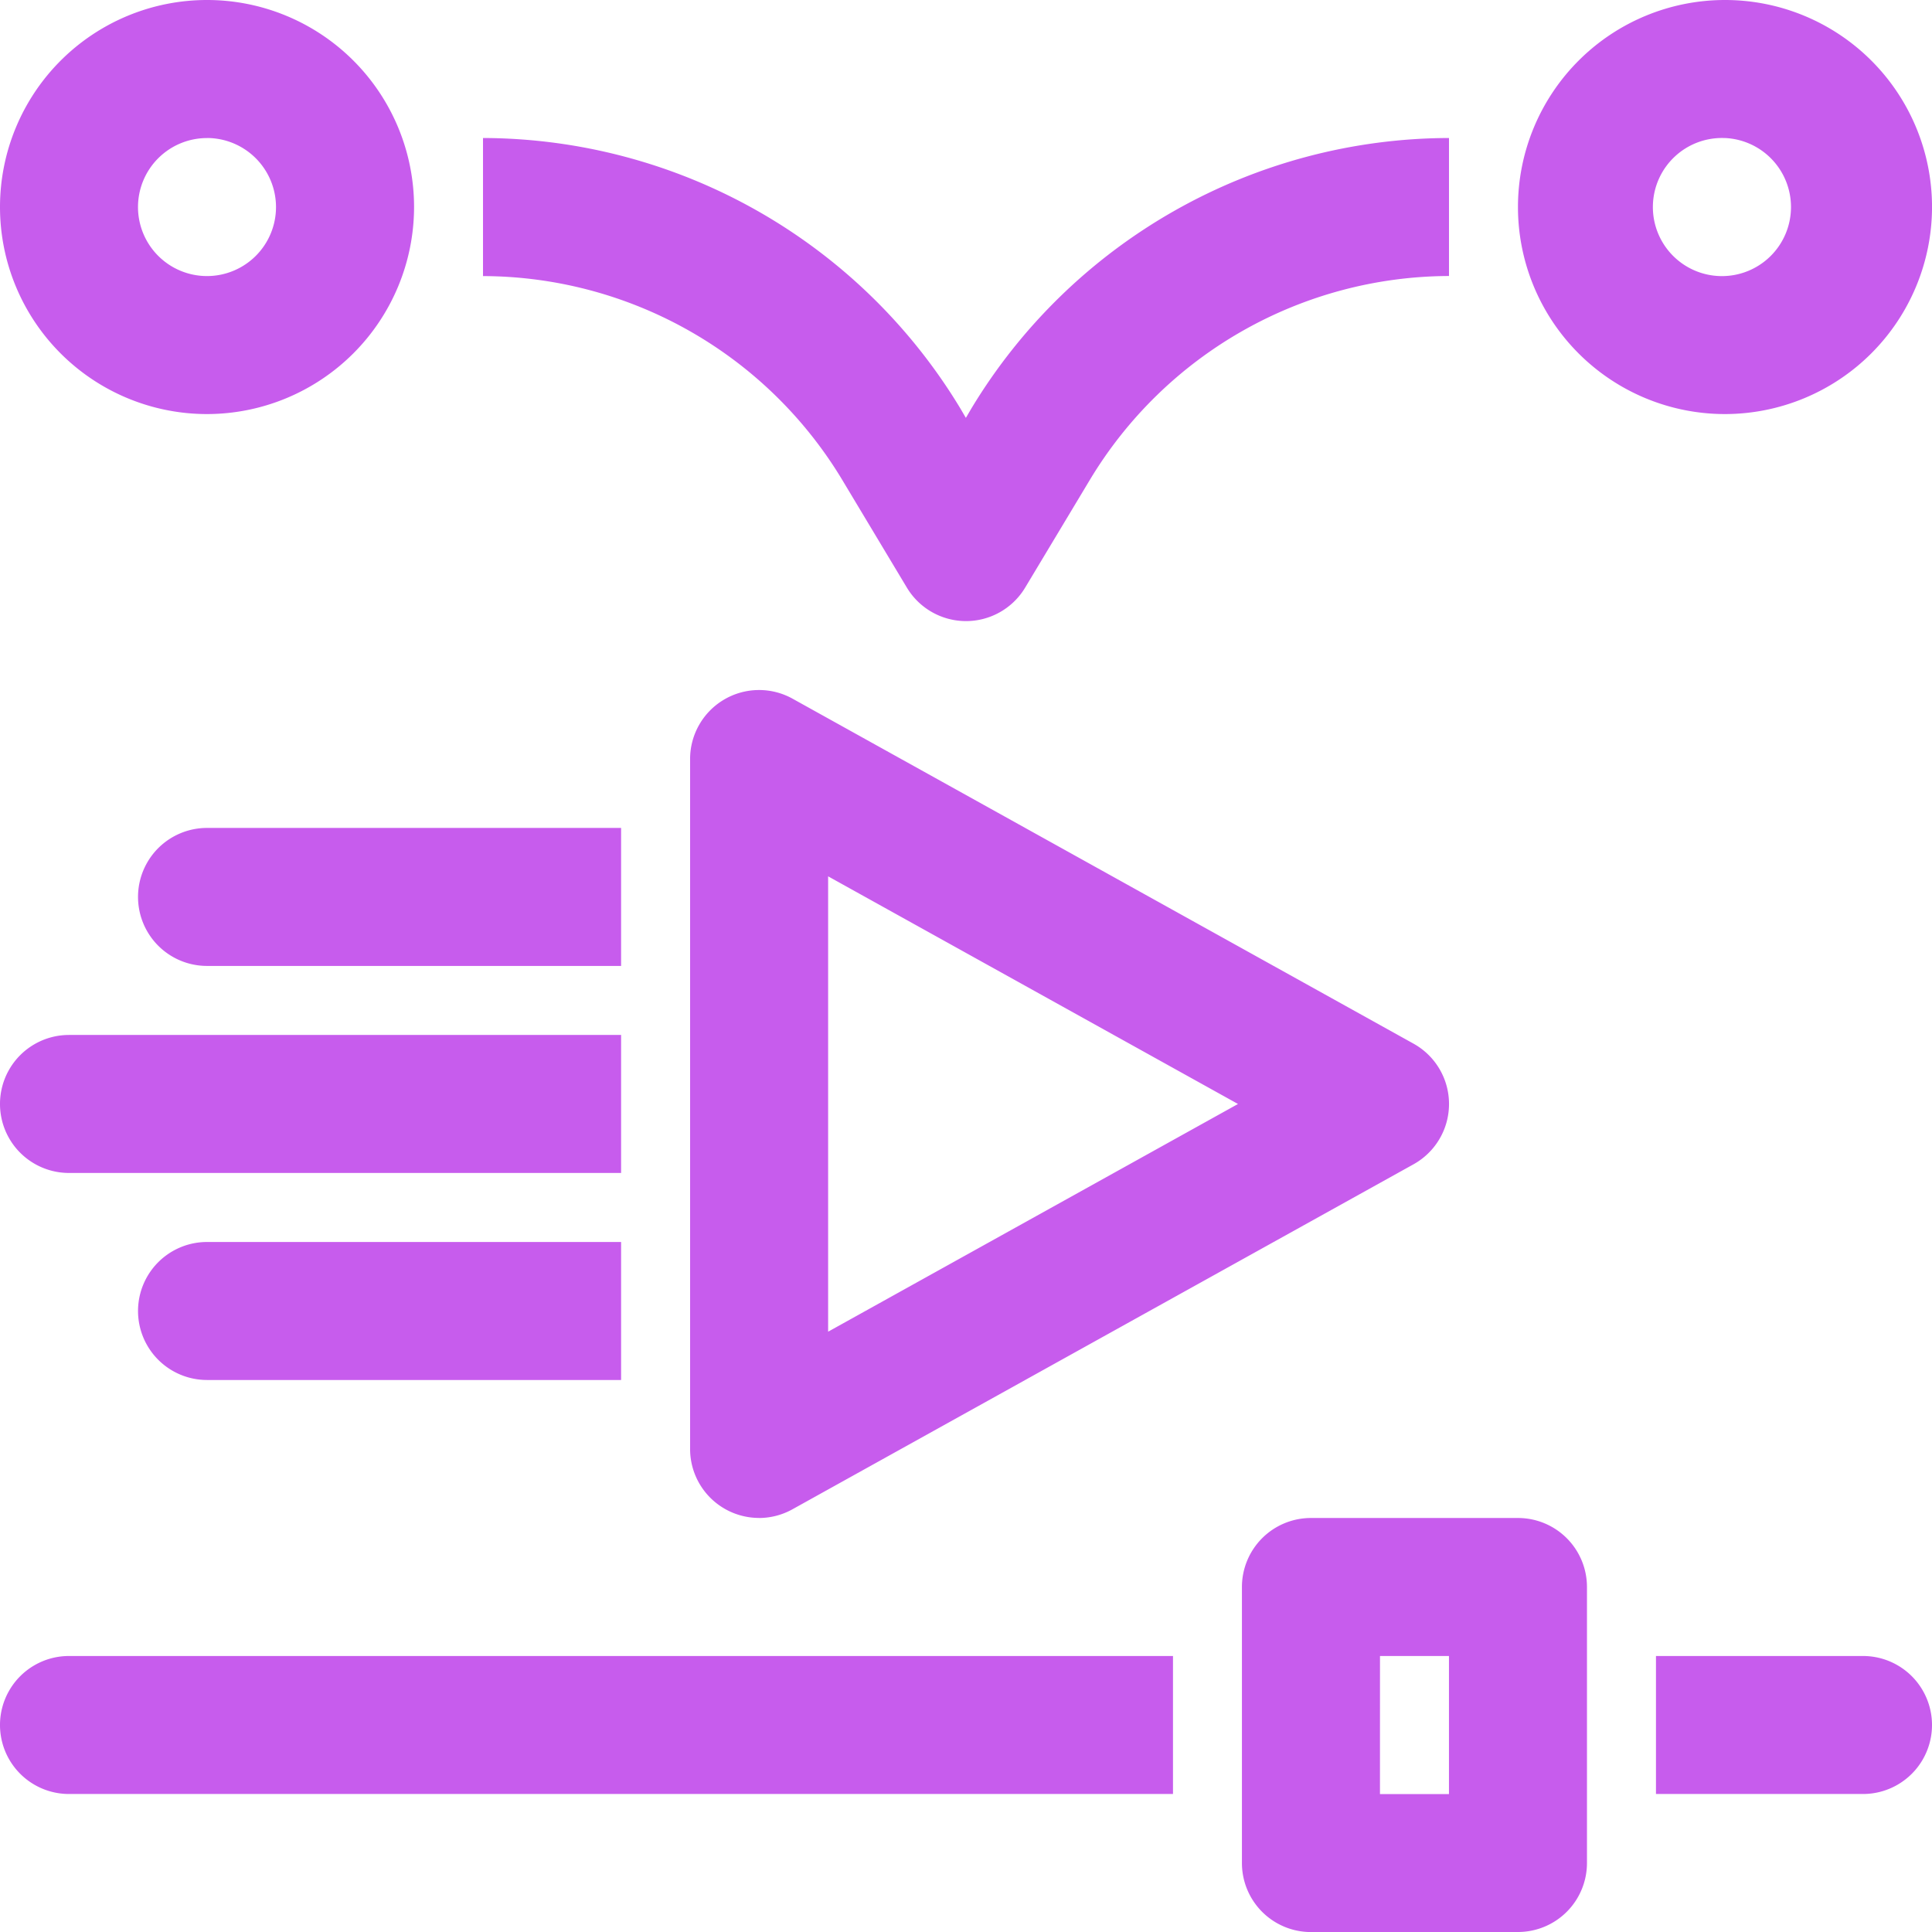 <svg xmlns="http://www.w3.org/2000/svg" width="68.123" height="68.123" viewBox="0 0 68.123 68.123">
  <g id="svgexport-15_92_" data-name="svgexport-15 (92)" transform="translate(-2 -2)">
    <path id="Path_139" data-name="Path 139" d="M36.062,23.9a2.433,2.433,0,0,1-2.085-1.18L31.685,18.9a14.831,14.831,0,0,0-12.654-7.165V6.866a19.723,19.723,0,0,1,16.826,9.527l.2.341.2-.341A19.722,19.722,0,0,1,53.092,6.866v4.866A14.829,14.829,0,0,0,40.441,18.9l-2.294,3.82A2.433,2.433,0,0,1,36.062,23.9ZM67.69,60.391h-7.3v4.866h7.3a2.433,2.433,0,1,0,0-4.866Zm-24.33,0H4.433a2.433,2.433,0,0,0,0,4.866H43.36ZM23.9,45.793H9.3a2.433,2.433,0,1,0,0,4.866H23.9Zm0-7.3H4.433a2.433,2.433,0,0,0,0,4.866H23.9Zm0-7.3H9.3a2.433,2.433,0,1,0,0,4.866H23.9Zm4.866,24.33a2.431,2.431,0,0,1-2.433-2.433V28.763a2.433,2.433,0,0,1,3.615-2.126L51.842,38.8a2.433,2.433,0,0,1,0,4.253l-21.9,12.165a2.435,2.435,0,0,1-1.182.307ZM31.2,32.9V48.956l14.452-8.029ZM9.3,16.6a7.3,7.3,0,1,1,7.3-7.3A7.308,7.308,0,0,1,9.3,16.6Zm0-9.732A2.433,2.433,0,1,0,11.732,9.3,2.437,2.437,0,0,0,9.3,6.866ZM62.824,16.6a7.3,7.3,0,1,1,7.3-7.3A7.308,7.308,0,0,1,62.824,16.6Zm0-9.732A2.435,2.435,0,1,0,65.151,9.3a2.435,2.435,0,0,0-2.327-2.433Zm-7.3,63.257h-7.3a2.433,2.433,0,0,1-2.433-2.433V57.958a2.433,2.433,0,0,1,2.433-2.433h7.3a2.433,2.433,0,0,1,2.433,2.433V67.69A2.433,2.433,0,0,1,55.525,70.123Zm-4.866-4.866h2.433V60.391H50.659Z" fill="#c75ced"/>
  </g>
</svg>

